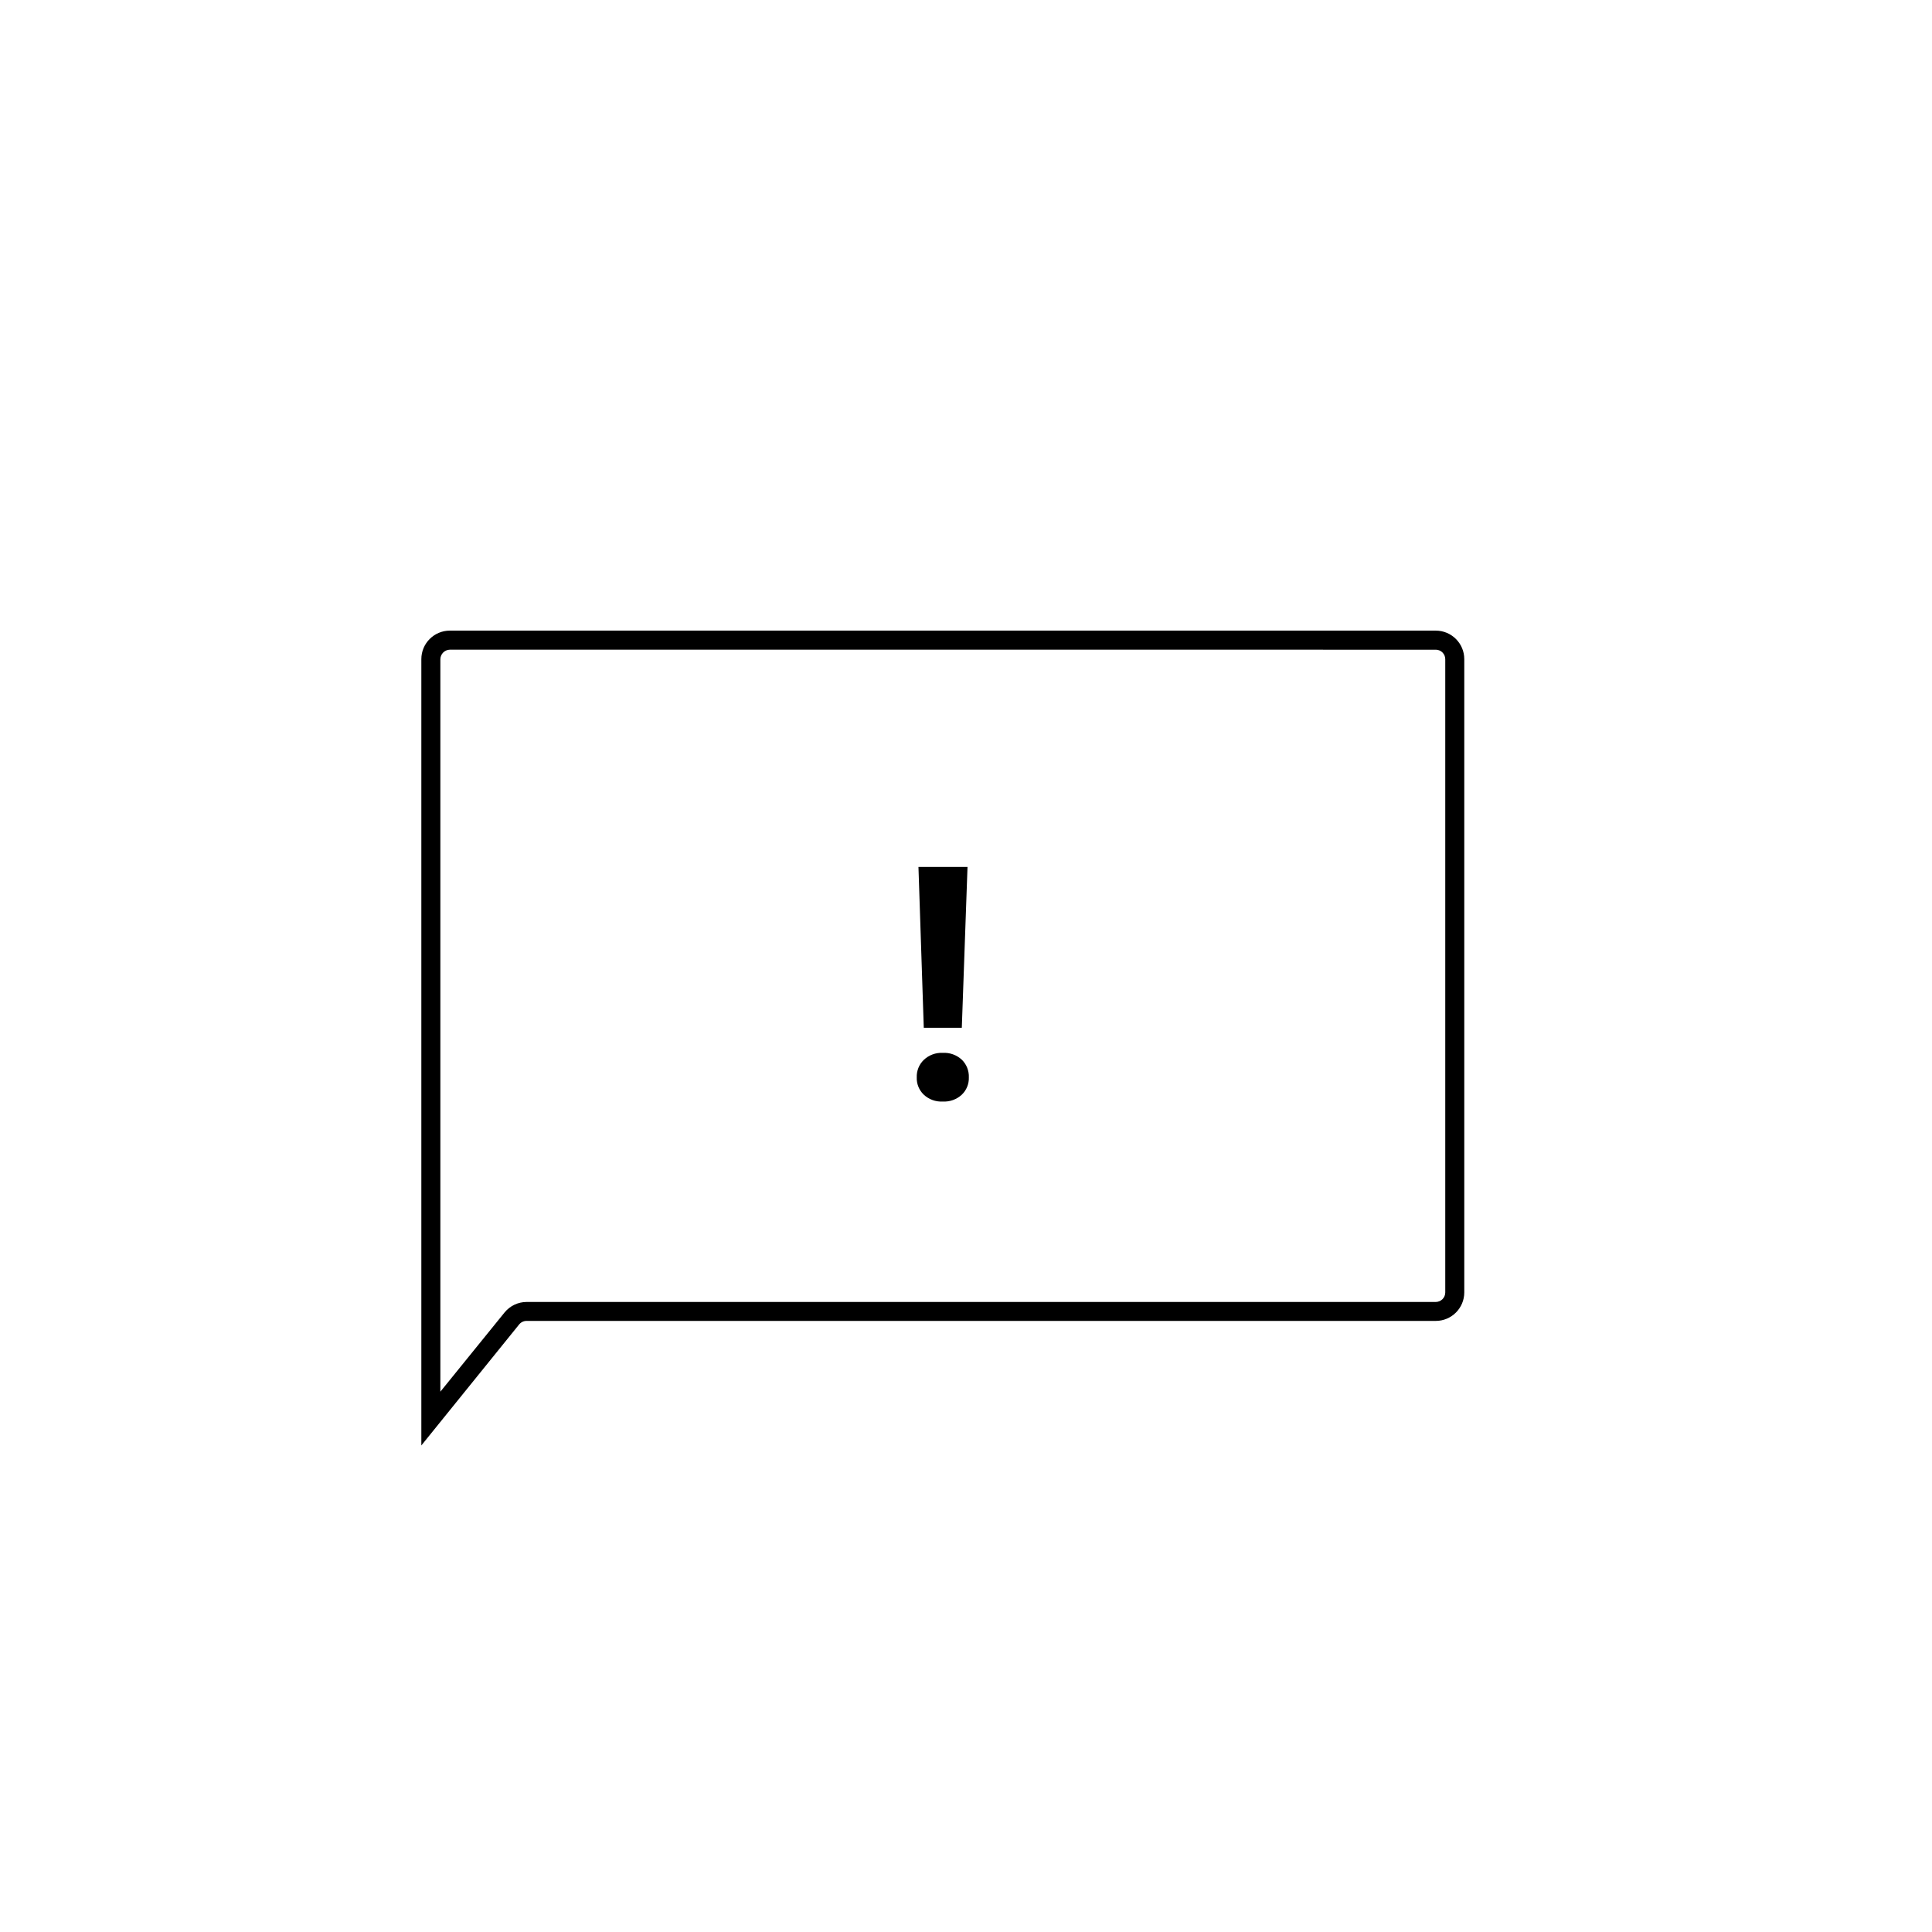 <?xml version="1.0" encoding="UTF-8"?>
<!-- Uploaded to: ICON Repo, www.svgrepo.com, Generator: ICON Repo Mixer Tools -->
<svg fill="#000000" width="800px" height="800px" version="1.1" viewBox="144 144 512 512" xmlns="http://www.w3.org/2000/svg">
 <g>
  <path d="m255.66 527.06v-208.38c0-4.172 3.383-7.559 7.559-7.559h261.27c4.176 0 7.559 3.387 7.559 7.559v167.82c0 4.172-3.383 7.555-7.559 7.555h-240.92c-0.758-0.008-1.477 0.324-1.965 0.906zm7.559-210.89c-1.379 0.027-2.492 1.141-2.519 2.519v194.12l17.027-21.008c1.438-1.754 3.582-2.769 5.844-2.769h240.92c0.668 0 1.309-0.266 1.781-0.738 0.473-0.473 0.738-1.113 0.738-1.781v-167.82c0-0.668-0.266-1.309-0.738-1.781-0.473-0.473-1.113-0.738-1.781-0.738z"/>
  <path d="m393.85 423.02c1.855-0.105 3.676 0.551 5.039 1.812 1.258 1.227 1.934 2.93 1.863 4.688 0.062 1.723-0.617 3.391-1.863 4.582-1.363 1.266-3.184 1.918-5.039 1.816-1.855 0.109-3.676-0.547-5.039-1.816-1.246-1.191-1.926-2.859-1.863-4.582-0.062-1.742 0.613-3.426 1.863-4.637 1.355-1.285 3.176-1.961 5.039-1.863zm5.039-6.648h-10.078l-1.41-42.621h13z"/>
 </g>
</svg>